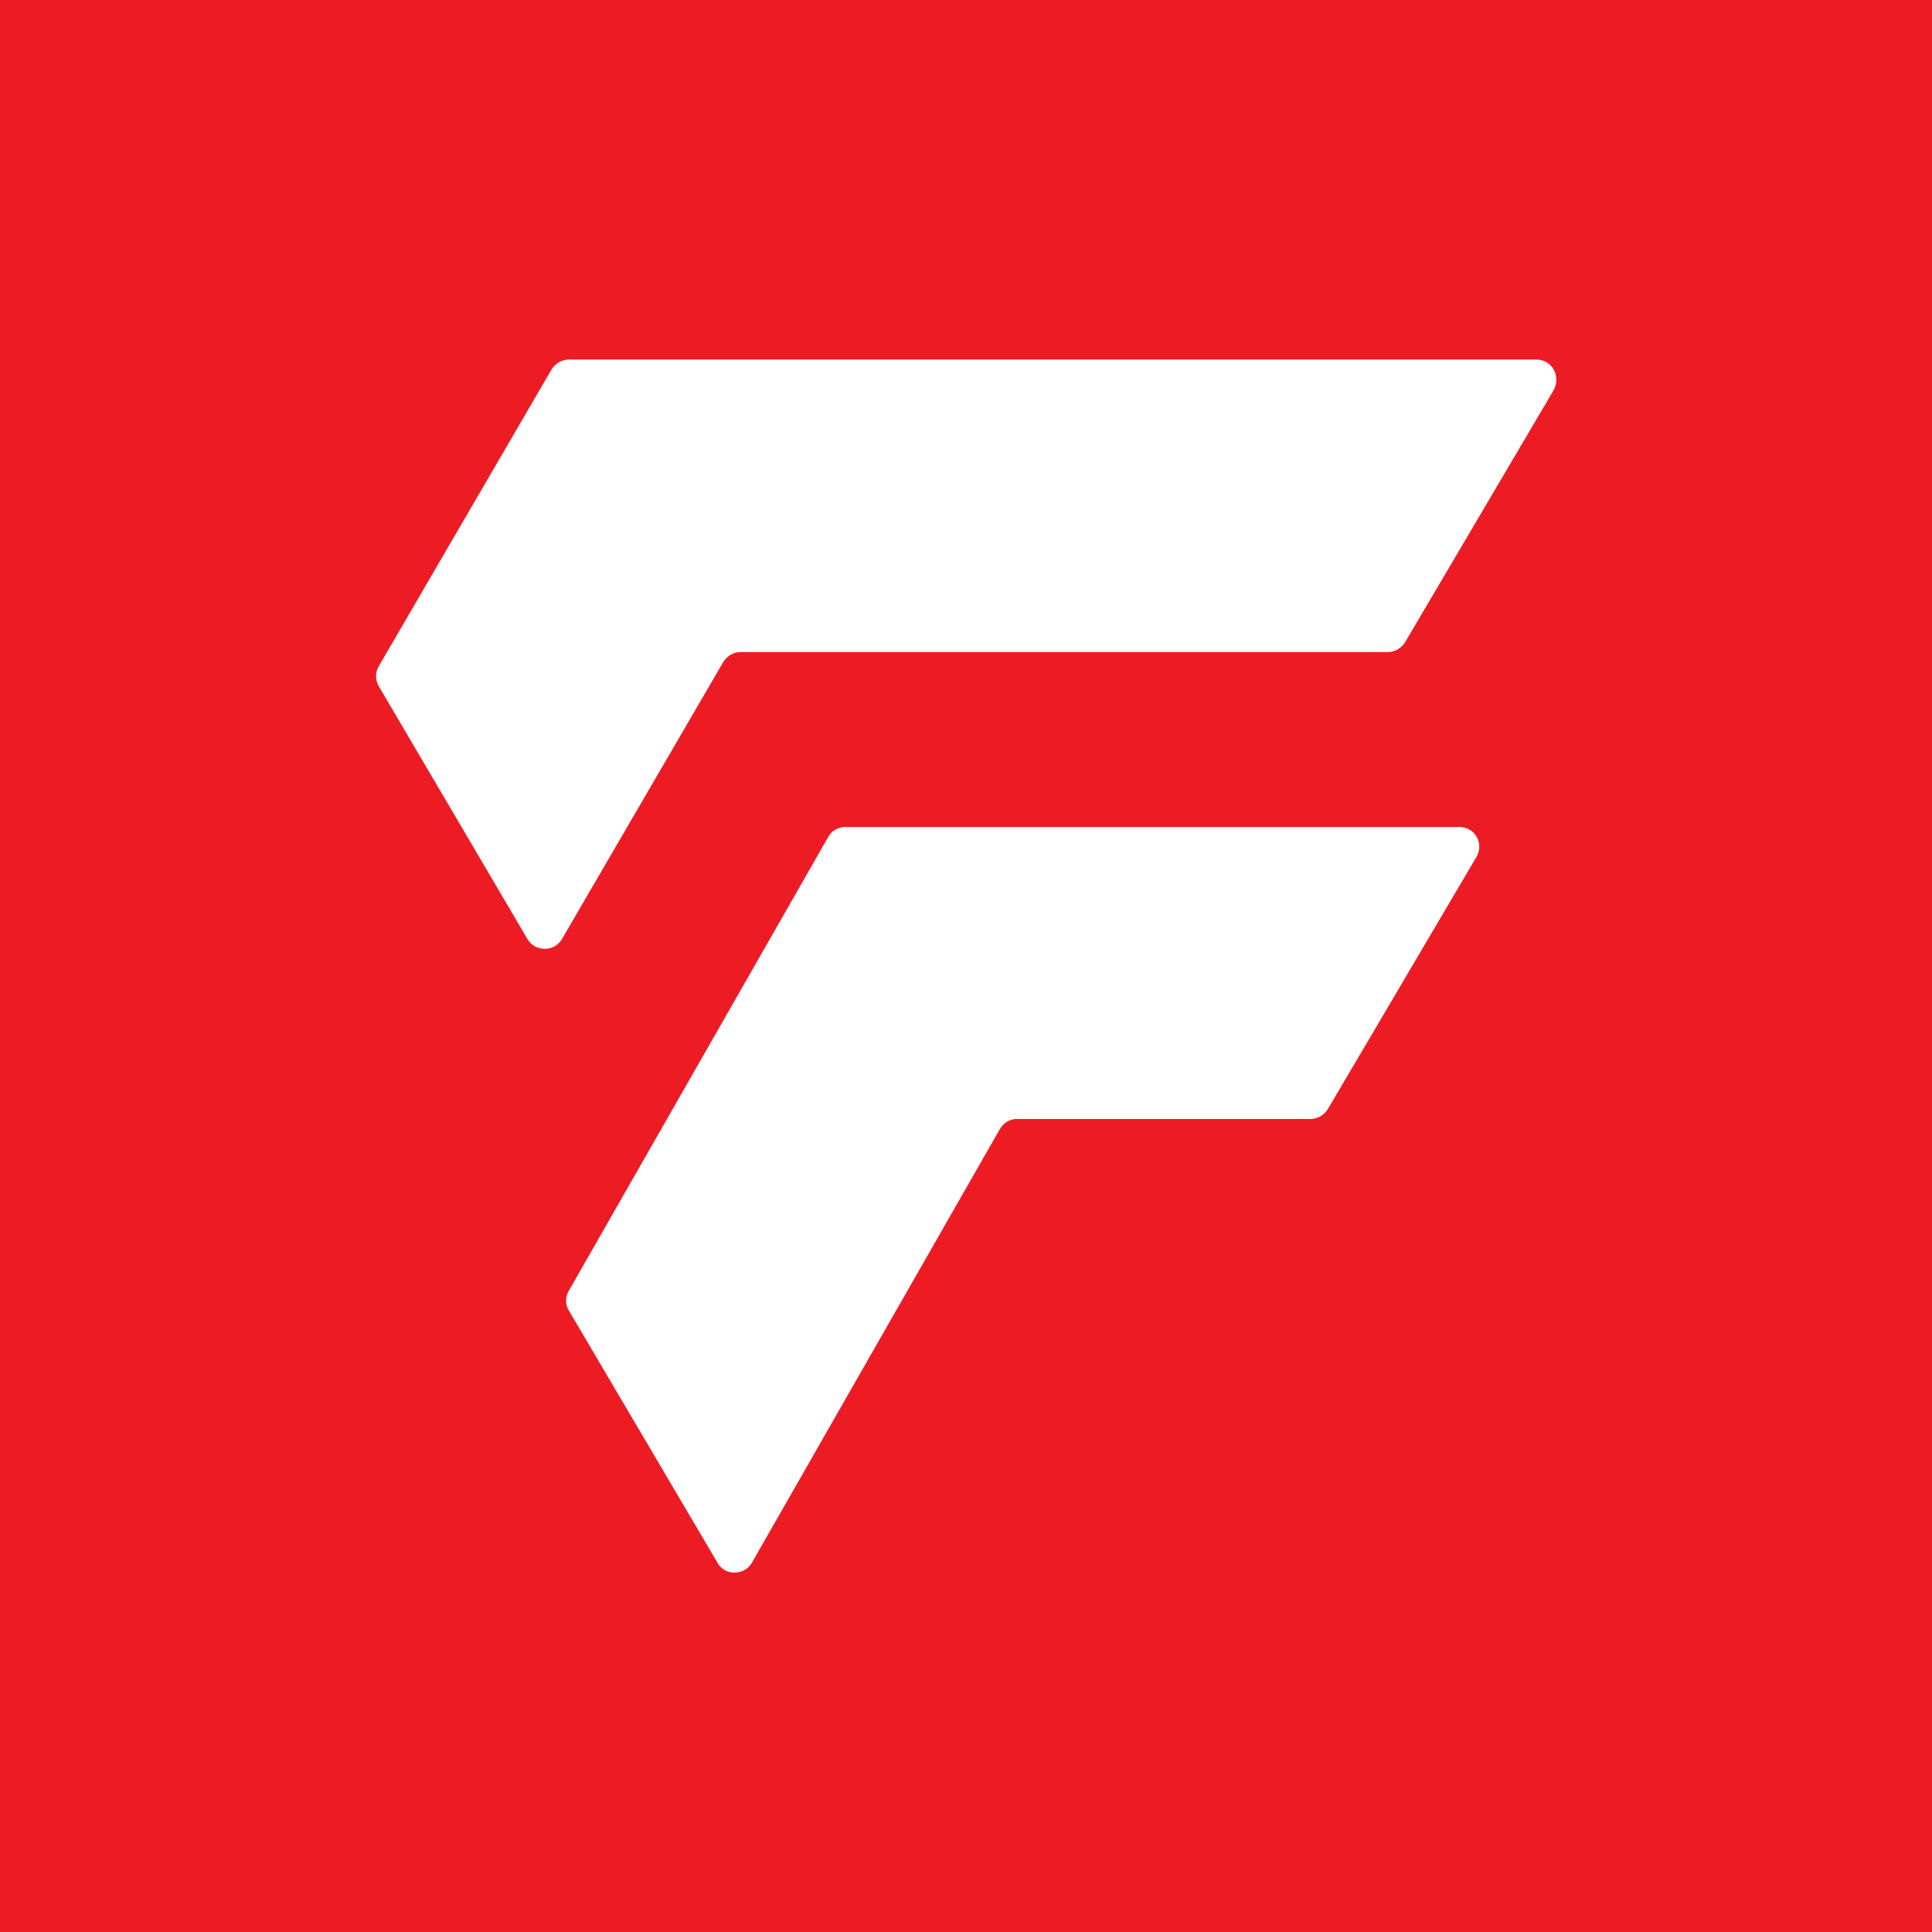 <?xml version="1.0" encoding="utf-8"?>
<!-- Generator: Adobe Illustrator 25.2.3, SVG Export Plug-In . SVG Version: 6.00 Build 0)  -->
<svg version="1.1" id="Layer_1" xmlns="http://www.w3.org/2000/svg" xmlns:xlink="http://www.w3.org/1999/xlink" x="0px" y="0px"
	 viewBox="0 0 36 36" style="enable-background:new 0 0 36 36;" xml:space="preserve">
<style type="text/css">
	.st0{fill:#ED1C24;}
	.st1{fill:#FFFFFF;}
</style>
<rect x="-0.5" y="-0.5" class="st0" width="37" height="37"/>
<g>
	<g>
		<path class="st1" d="M28.63,6.7H10.6c-0.13,0-0.25,0.07-0.32,0.18l-3.22,5.53c-0.07,0.12-0.07,0.26,0,0.38l2.77,4.71
			c0.14,0.24,0.5,0.24,0.64,0l3.01-5.17c0.07-0.11,0.19-0.18,0.32-0.18h12.06c0.13,0,0.25-0.07,0.32-0.18l2.77-4.7
			C29.09,7.01,28.92,6.7,28.63,6.7z"/>
		<path class="st1" d="M27.2,15.41H15.75c-0.13,0-0.26,0.07-0.32,0.19l-4.83,8.45c-0.07,0.12-0.07,0.26,0,0.37l2.77,4.7
			c0.14,0.25,0.5,0.24,0.64,0l4.62-8.08c0.07-0.12,0.19-0.19,0.32-0.19h5.47c0.13,0,0.25-0.07,0.32-0.18l2.77-4.7
			C27.66,15.72,27.48,15.41,27.2,15.41z"/>
	</g>
</g>
</svg>
